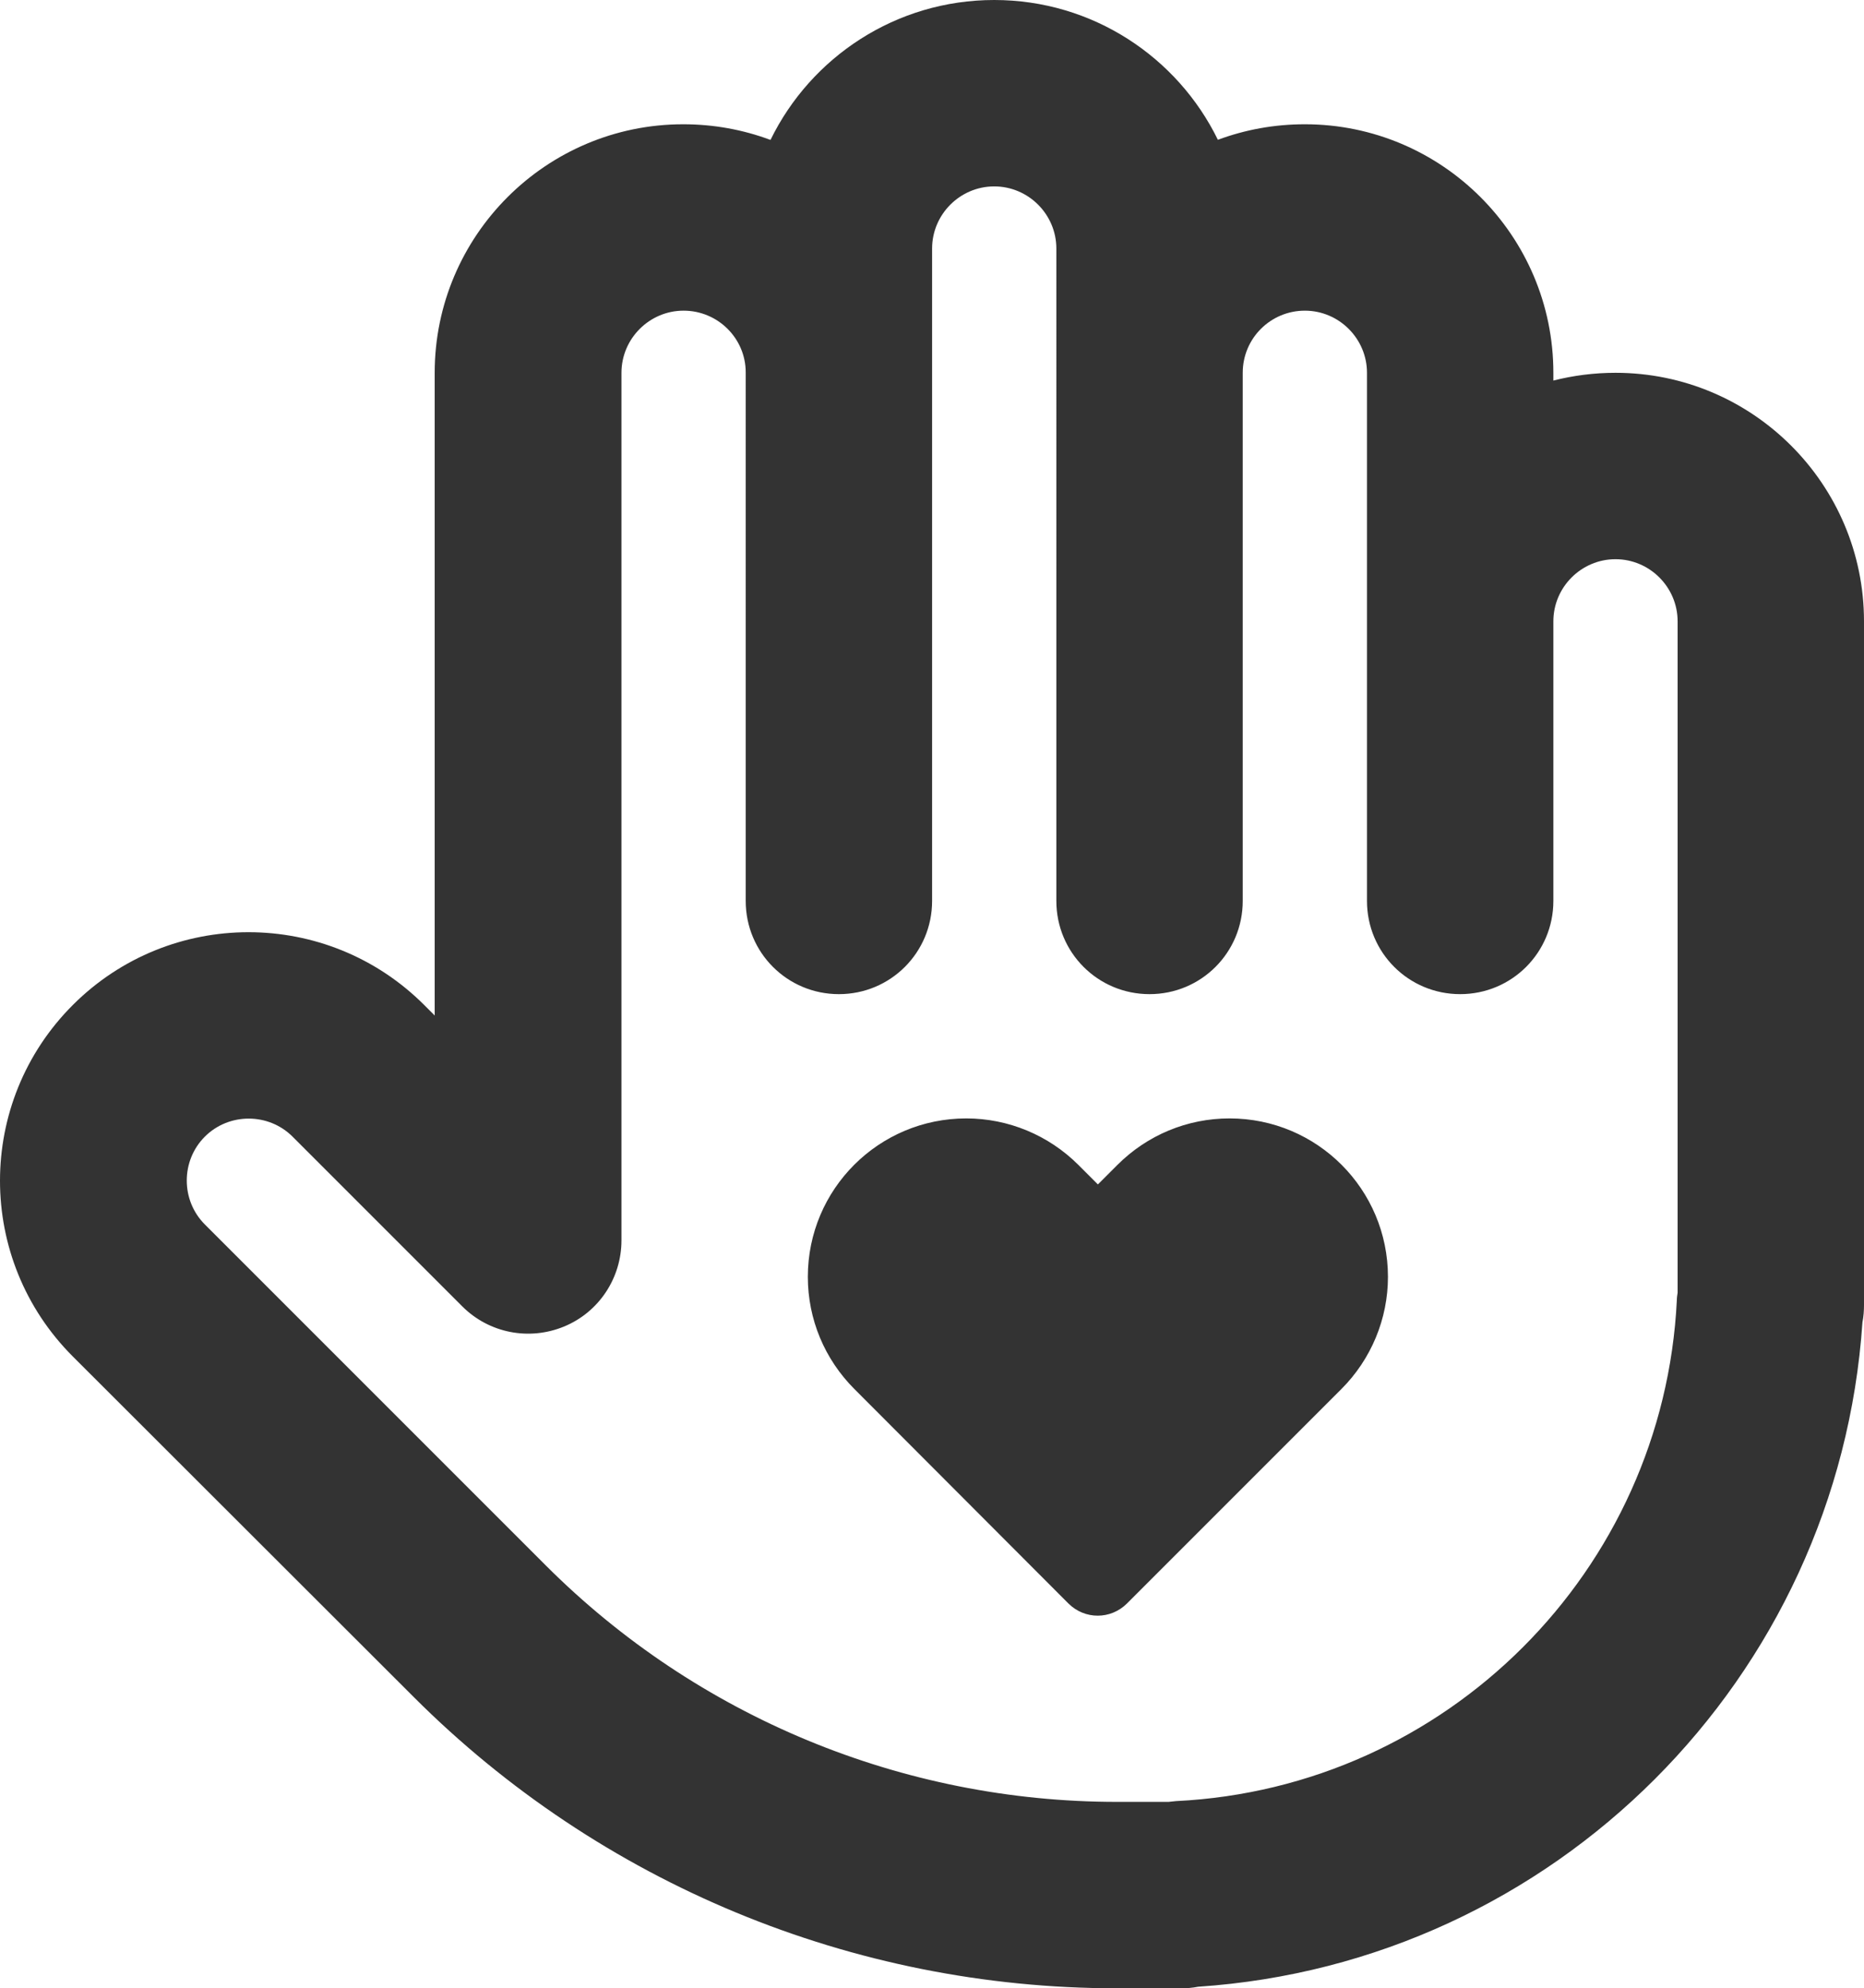 <?xml version="1.0" encoding="UTF-8"?>
<svg id="Ebene_1" data-name="Ebene 1" xmlns="http://www.w3.org/2000/svg" viewBox="0 0 480.05 512">
  <defs>
    <style>
      .cls-1 {
        fill: #333;
      }
    </style>
  </defs>
  <path class="cls-1" d="m198.45,36C208.85,14.7,230.75,0,256.05,0s47.2,14.7,57.6,36c7-2.6,14.5-4,22.4-4,35.3,0,64,28.7,64,64v2c5.1-1.3,10.5-2,16-2,35.3,0,64,28.7,64,64v176c0,1.5-.1,3-.4,4.5-6.2,91.7-79.4,165-171.1,171.1-1.5.3-2.9.4-4.5.4h-16.5c-67.9,0-133-27-181-75l-87.8-87.7c-25-25-25-65.5,0-90.5s65.5-25,90.5,0l2.7,2.7V96c0-35.3,28.7-64,64-64,7.9,0,15.4,1.4,22.4,4h.1Zm41.6,196c0,13.3-10.7,24-24,24s-24-10.7-24-24V95.9c0-8.8-7.2-15.9-16-15.9s-16,7.2-16,16v223.4c0,9.7-5.8,18.5-14.8,22.2s-19.3,1.7-26.2-5.2l-43.7-43.7c-6.2-6.2-16.4-6.2-22.6,0s-6.2,16.4,0,22.6l87.8,87.8c39,39,91.9,60.9,147.1,60.9h13.3c.6-.1,1.3-.1,1.9-.2,69.7-3.4,125.6-59.3,129-129,0-.6.1-1.3.2-1.9v-172.9c0-8.8-7.2-16-16-16s-16,7.2-16,16v72c0,13.3-10.7,24-24,24s-24-10.7-24-24V96c0-8.8-7.2-16-16-16s-16,7.1-16,16v136c0,13.3-10.7,24-24,24s-24-10.7-24-24V64c0-8.8-7.2-16-16-16s-16,7.2-16,16v168Zm-32,96.8c0-22.6,18.3-40.8,40.8-40.8,10.8,0,21.2,4.3,28.9,12l5,5,5-5c7.7-7.7,18-12,28.9-12,22.6,0,40.8,18.3,40.8,40.8,0,10.8-4.3,21.2-12,28.9l-55.2,55.2c-4.2,4.2-10.9,4.2-15.1,0l-55.1-55.2c-7.7-7.7-12-18-12-28.9h0Z"/>
</svg>
